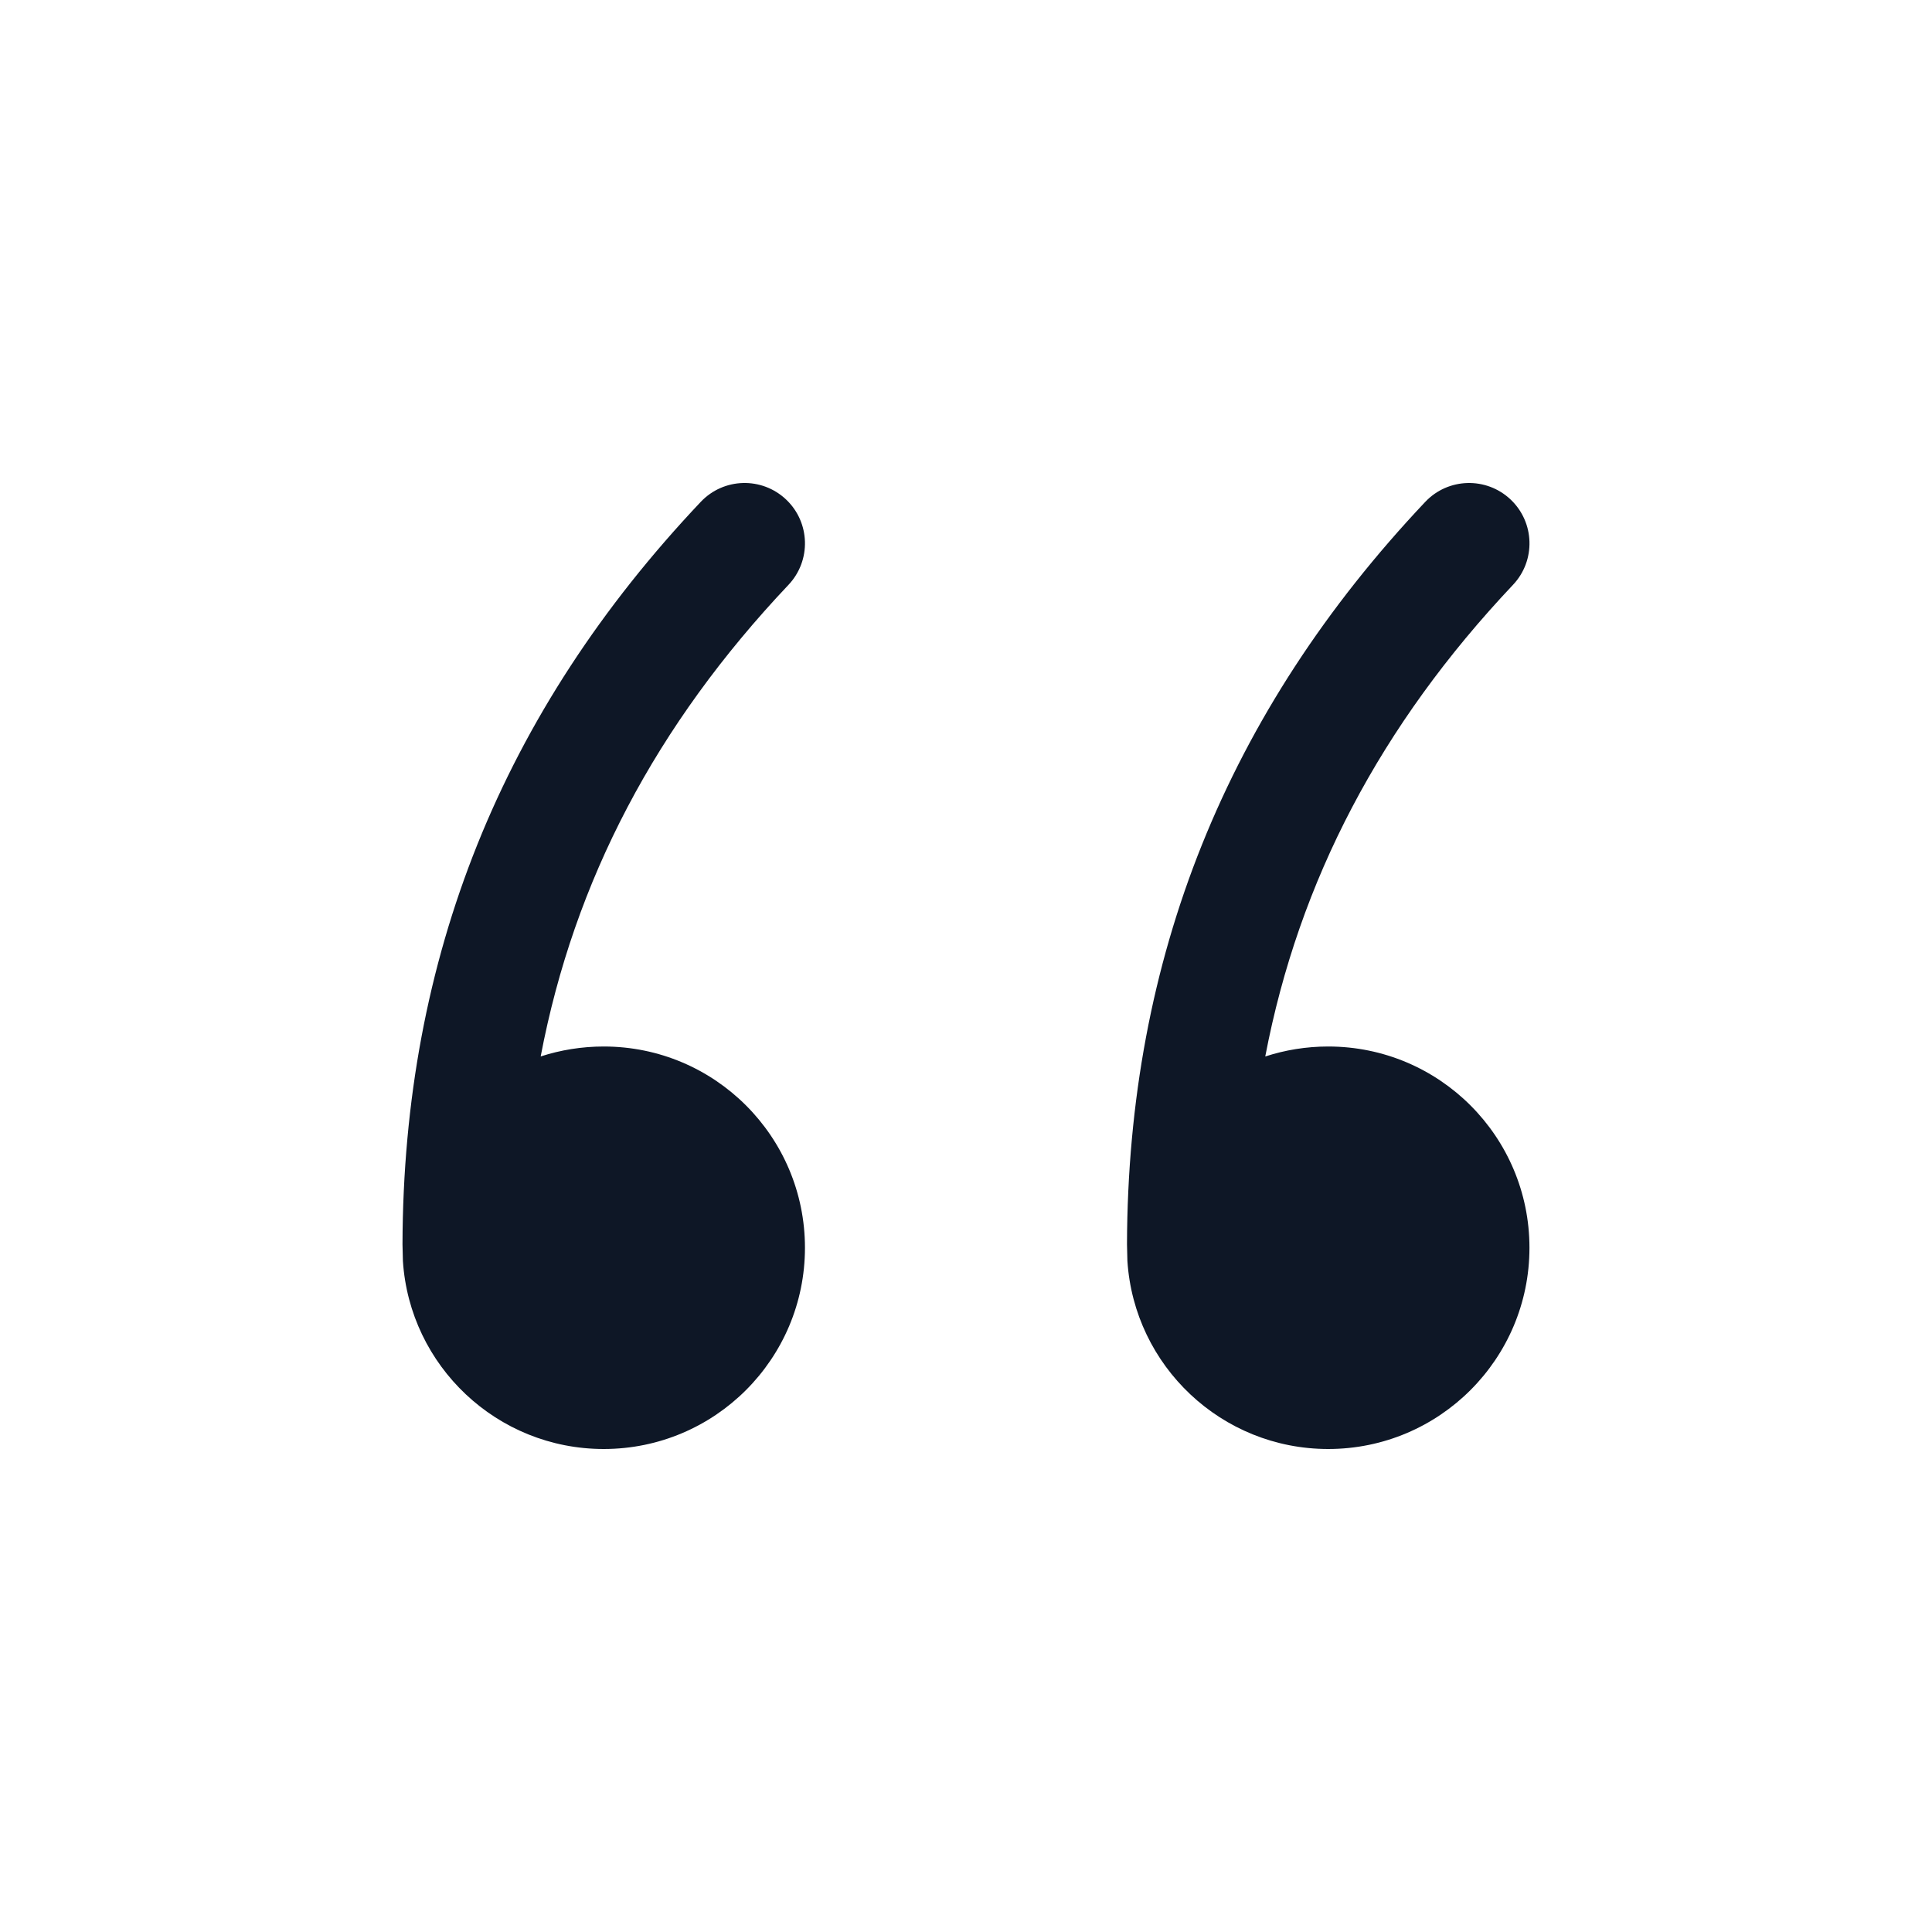 <svg width="48" height="48" viewBox="0 0 48 48" fill="none" xmlns="http://www.w3.org/2000/svg">
<path d="M32.999 36C30.348 36 28.179 33.937 28.01 31.329L28 30.915C28.019 23.807 30.48 17.689 35.409 12.47C35.977 11.868 36.927 11.841 37.529 12.409C38.132 12.978 38.159 13.928 37.59 14.53C34.309 18.005 32.269 21.878 31.435 26.248C31.928 26.087 32.454 26 32.999 26C35.761 26 37.999 28.239 37.999 31C37.999 33.761 35.761 36 32.999 36ZM14.999 36C12.348 36 10.179 33.937 10.01 31.329L10 30.915C10.019 23.794 12.474 17.688 17.41 12.469C17.979 11.867 18.928 11.841 19.53 12.41C20.132 12.979 20.158 13.929 19.589 14.531C16.303 18.006 14.265 21.874 13.433 26.247C13.928 26.087 14.454 26 14.999 26C17.761 26 19.999 28.239 19.999 31C19.999 33.761 17.761 36 14.999 36Z" fill="#0E1726"/>
</svg>
